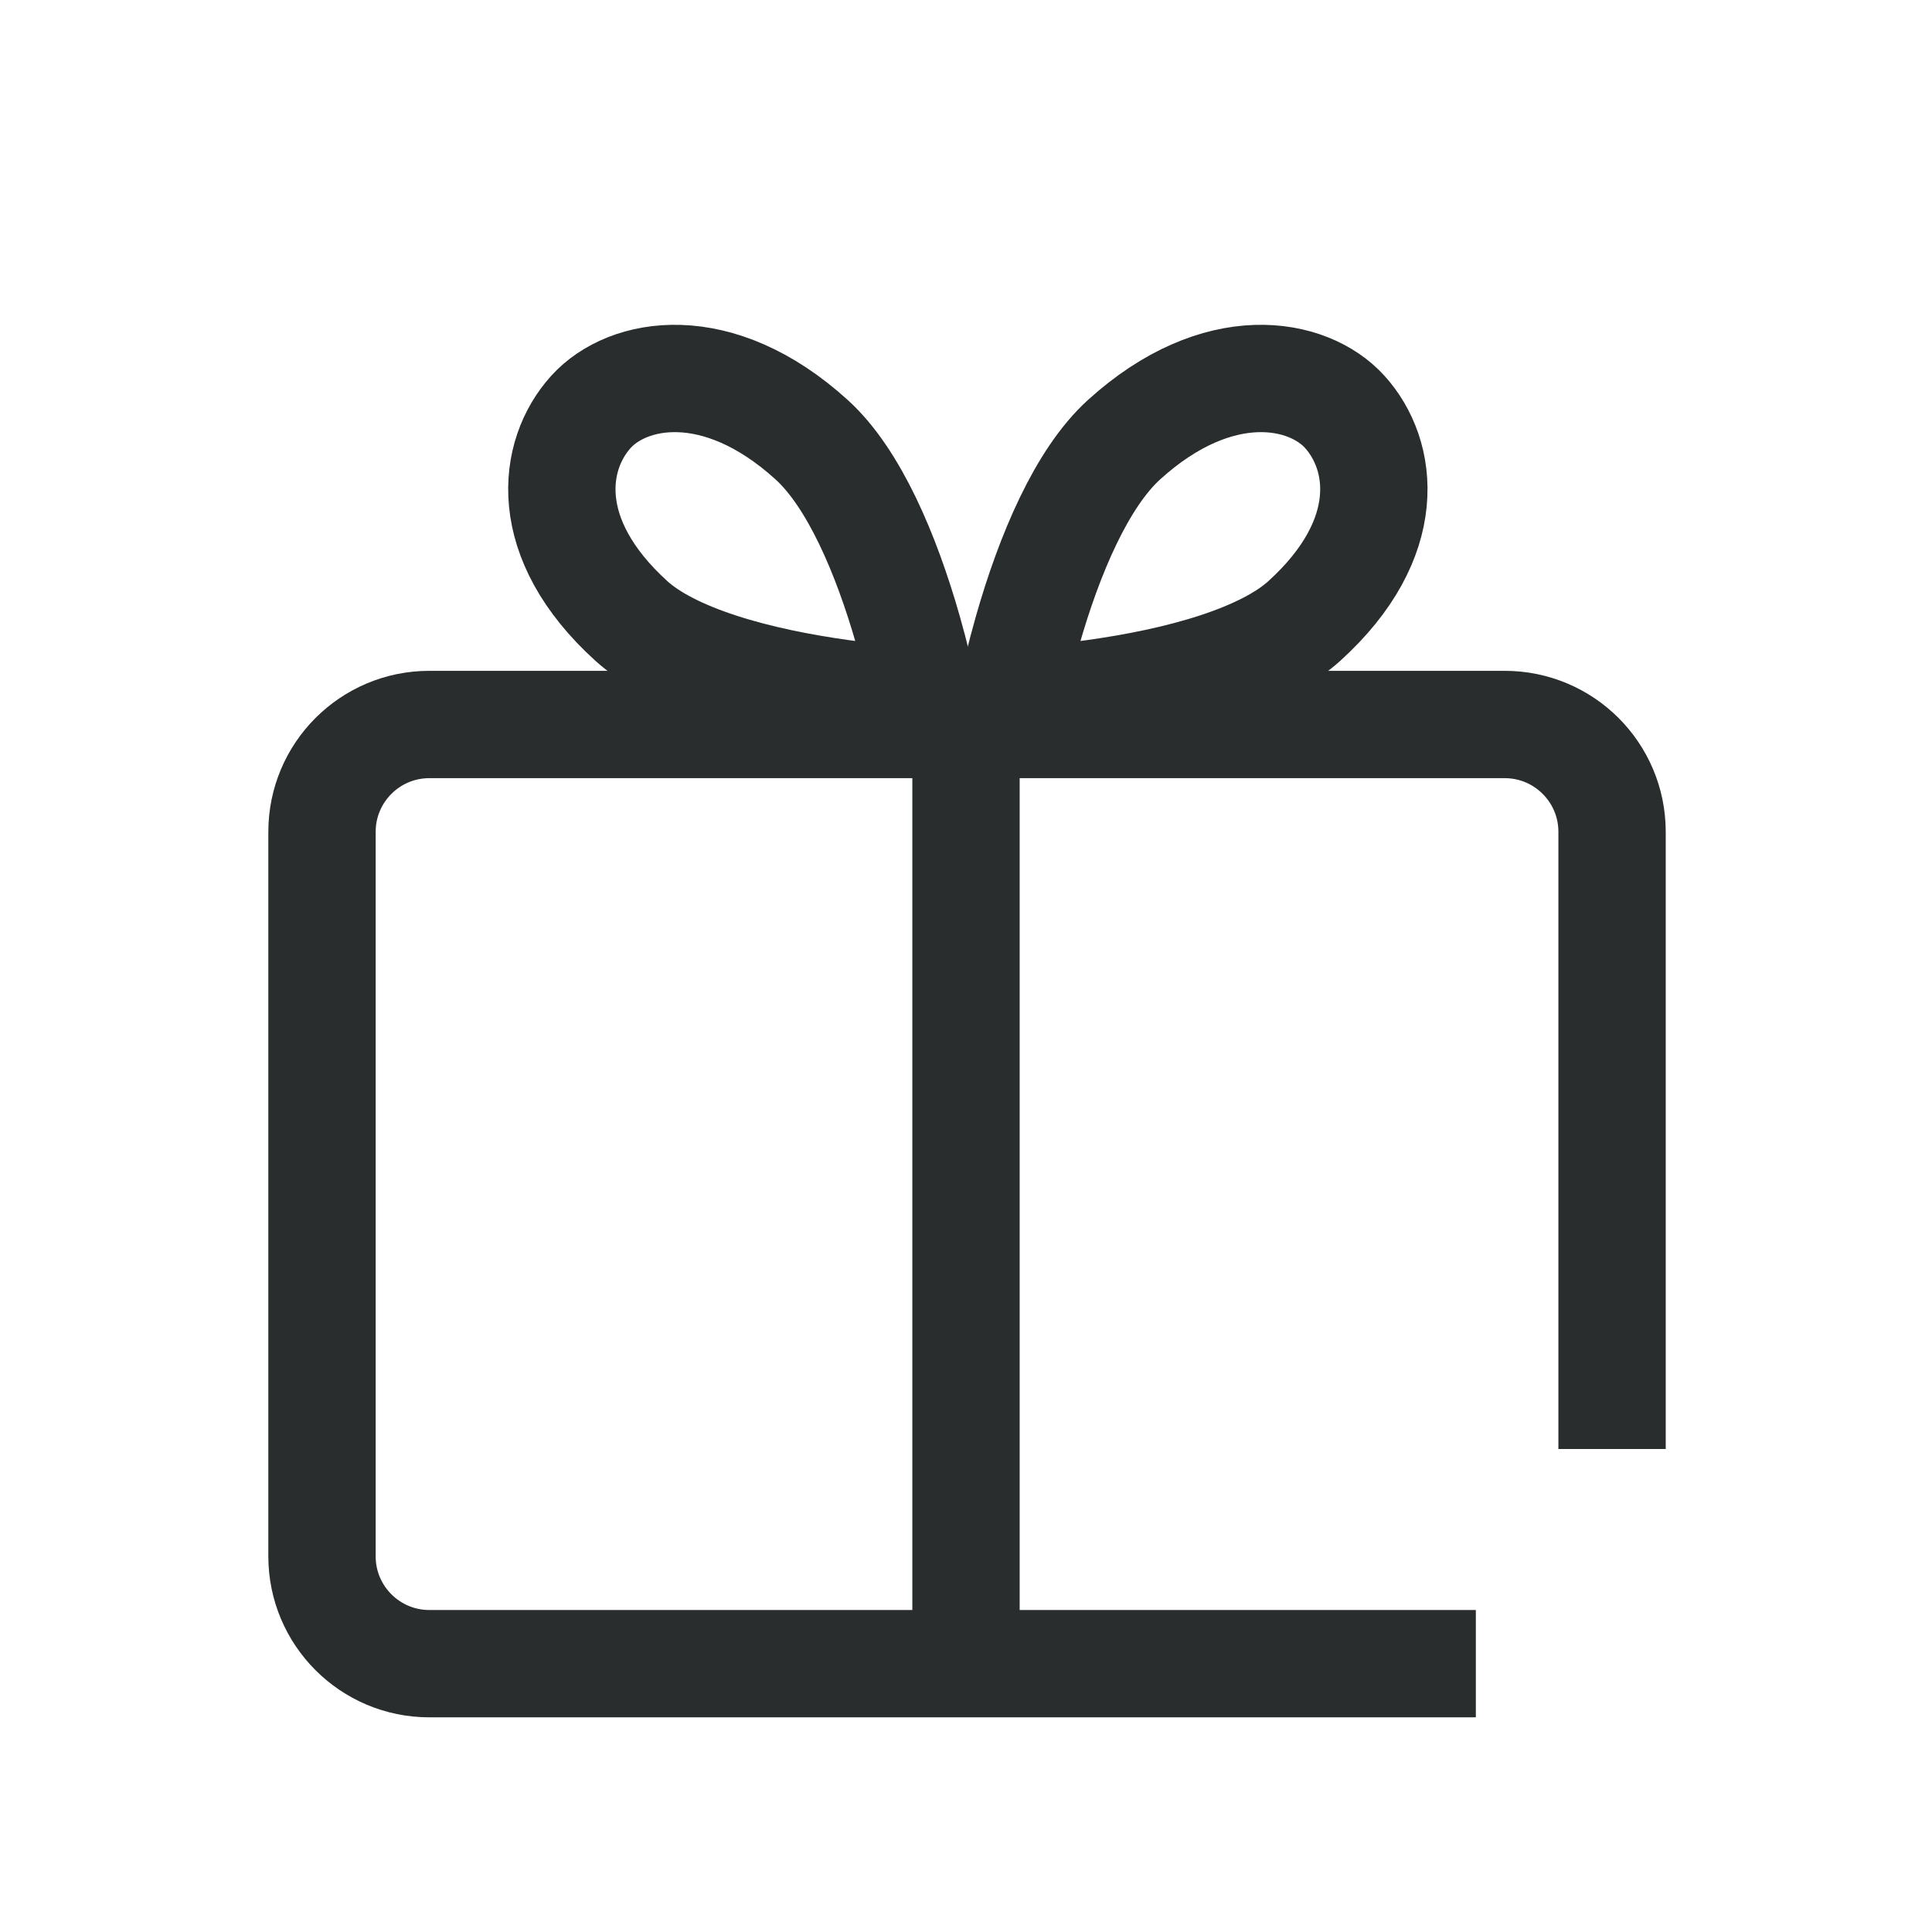 <svg width="72" height="72" viewBox="0 0 72 72" fill="none" xmlns="http://www.w3.org/2000/svg">
<path d="M34.495 26.153C33.589 26.094 32.499 25.996 31.342 25.834C29.826 25.622 28.239 25.306 26.819 24.843C25.374 24.372 24.249 23.795 23.532 23.144C20.133 20.062 20.576 16.945 22.026 15.346C23.387 13.845 26.734 13.199 30.245 16.384C31.823 17.814 33.03 20.653 33.842 23.501C34.116 24.464 34.331 25.376 34.495 26.153Z" stroke="#292D2E" stroke-width="4"/>
<path d="M37.643 26.153C38.548 26.094 39.639 25.996 40.796 25.834C42.312 25.622 43.899 25.306 45.319 24.843C46.763 24.372 47.889 23.795 48.606 23.144C52.005 20.062 51.562 16.945 50.112 15.346C48.751 13.845 45.404 13.199 41.892 16.384C40.315 17.814 39.108 20.653 38.296 23.501C38.022 24.464 37.806 25.376 37.643 26.153Z" stroke="#292D2E" stroke-width="4"/>
<path d="M36 63V27" stroke="#292D2E" stroke-width="4"/>
<path d="M55 62L16 62C13.791 62 12 60.209 12 58L12 31C12 28.791 13.791 27 16 27L56.077 27C58.286 27 60.077 28.791 60.077 31L60.077 54" stroke="#292D2E" stroke-width="4"/>
</svg>
